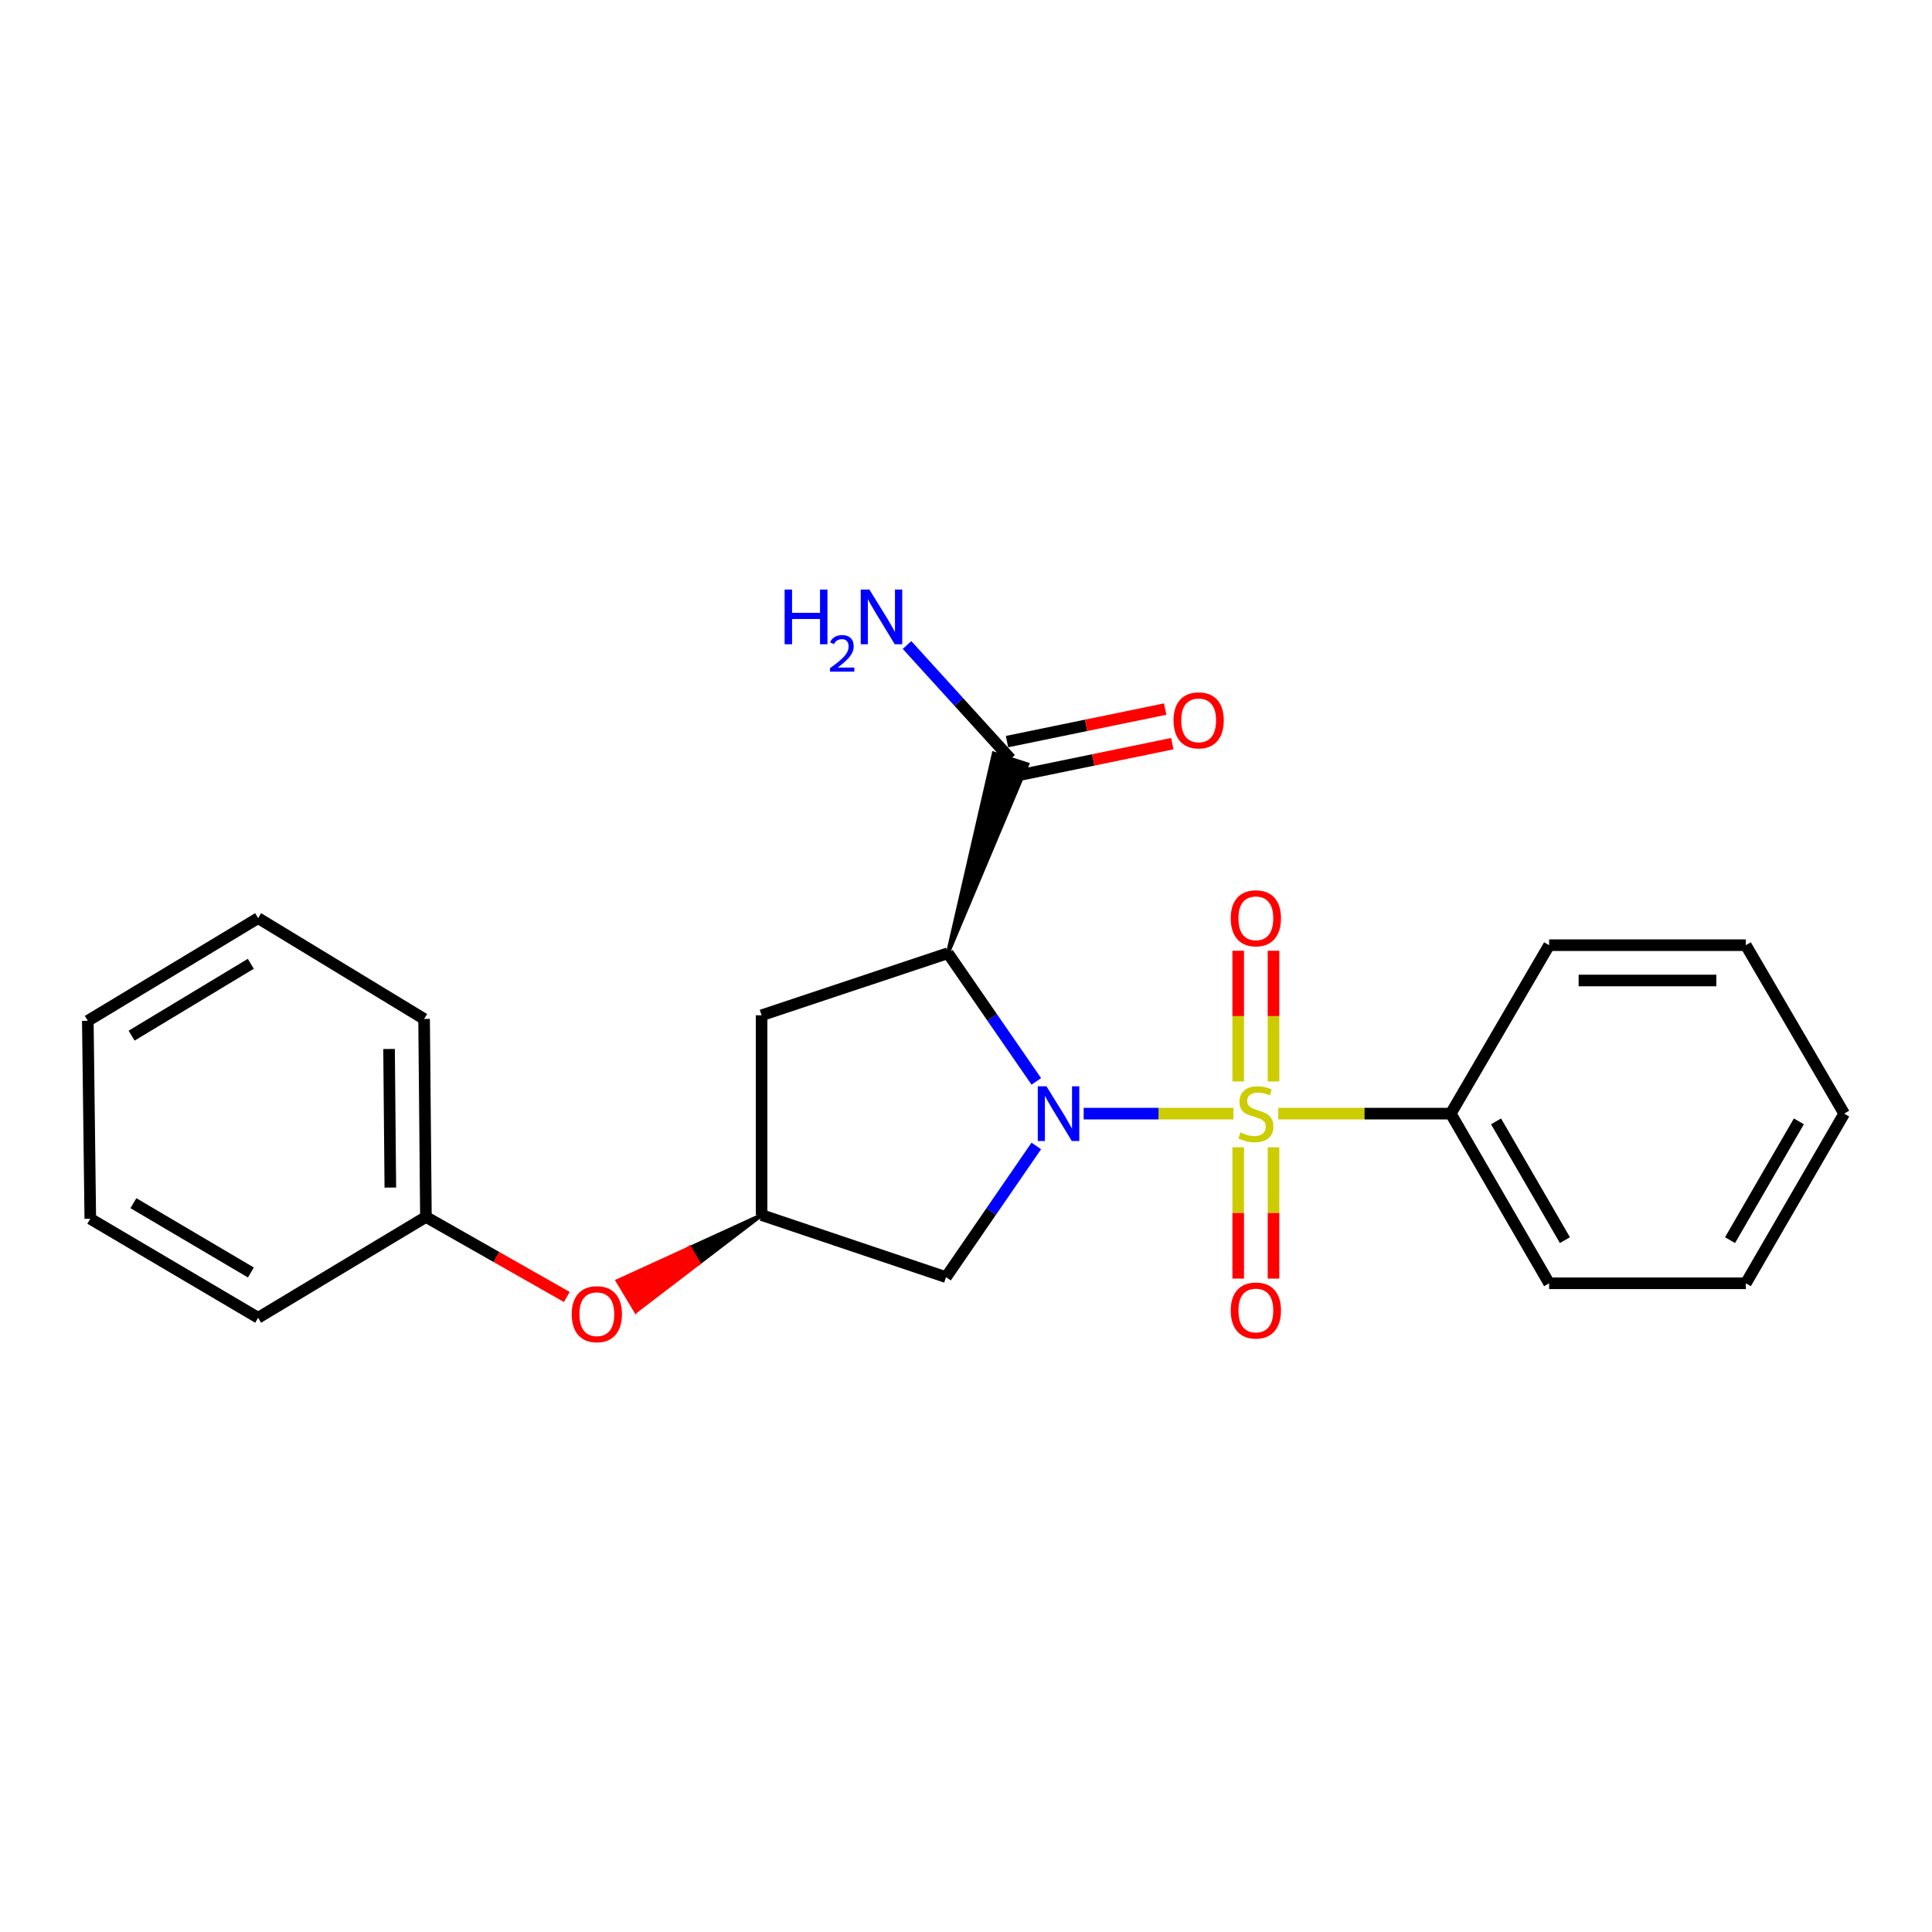 <?xml version='1.0' encoding='iso-8859-1'?>
<svg version='1.1' baseProfile='full'
              xmlns='http://www.w3.org/2000/svg'
                      xmlns:rdkit='http://www.rdkit.org/xml'
                      xmlns:xlink='http://www.w3.org/1999/xlink'
                  xml:space='preserve'
width='1000px' height='1000px' viewBox='0 0 1000 1000'>
<!-- END OF HEADER -->
<rect style='opacity:1.0;fill:#FFFFFF;stroke:none' width='1000' height='1000' x='0' y='0'> </rect>
<path class='bond-0' d='M 638.399,576.414 L 599.65,576.414' style='fill:none;fill-rule:evenodd;stroke:#CCCC00;stroke-width:6px;stroke-linecap:butt;stroke-linejoin:miter;stroke-opacity:1' />
<path class='bond-0' d='M 599.65,576.414 L 560.901,576.414' style='fill:none;fill-rule:evenodd;stroke:#0000FF;stroke-width:6px;stroke-linecap:butt;stroke-linejoin:miter;stroke-opacity:1' />
<path class='bond-6' d='M 659.172,559.764 L 659.172,525.931' style='fill:none;fill-rule:evenodd;stroke:#CCCC00;stroke-width:6px;stroke-linecap:butt;stroke-linejoin:miter;stroke-opacity:1' />
<path class='bond-6' d='M 659.172,525.931 L 659.172,492.098' style='fill:none;fill-rule:evenodd;stroke:#FF0000;stroke-width:6px;stroke-linecap:butt;stroke-linejoin:miter;stroke-opacity:1' />
<path class='bond-6' d='M 640.894,559.764 L 640.894,525.931' style='fill:none;fill-rule:evenodd;stroke:#CCCC00;stroke-width:6px;stroke-linecap:butt;stroke-linejoin:miter;stroke-opacity:1' />
<path class='bond-6' d='M 640.894,525.931 L 640.894,492.098' style='fill:none;fill-rule:evenodd;stroke:#FF0000;stroke-width:6px;stroke-linecap:butt;stroke-linejoin:miter;stroke-opacity:1' />
<path class='bond-7' d='M 640.894,593.839 L 640.894,627.821' style='fill:none;fill-rule:evenodd;stroke:#CCCC00;stroke-width:6px;stroke-linecap:butt;stroke-linejoin:miter;stroke-opacity:1' />
<path class='bond-7' d='M 640.894,627.821 L 640.894,661.803' style='fill:none;fill-rule:evenodd;stroke:#FF0000;stroke-width:6px;stroke-linecap:butt;stroke-linejoin:miter;stroke-opacity:1' />
<path class='bond-7' d='M 659.172,593.839 L 659.172,627.821' style='fill:none;fill-rule:evenodd;stroke:#CCCC00;stroke-width:6px;stroke-linecap:butt;stroke-linejoin:miter;stroke-opacity:1' />
<path class='bond-7' d='M 659.172,627.821 L 659.172,661.803' style='fill:none;fill-rule:evenodd;stroke:#FF0000;stroke-width:6px;stroke-linecap:butt;stroke-linejoin:miter;stroke-opacity:1' />
<path class='bond-8' d='M 661.634,576.414 L 706.271,576.414' style='fill:none;fill-rule:evenodd;stroke:#CCCC00;stroke-width:6px;stroke-linecap:butt;stroke-linejoin:miter;stroke-opacity:1' />
<path class='bond-8' d='M 706.271,576.414 L 750.907,576.414' style='fill:none;fill-rule:evenodd;stroke:#000000;stroke-width:6px;stroke-linecap:butt;stroke-linejoin:miter;stroke-opacity:1' />
<path class='bond-1' d='M 536.393,559.732 L 513.51,526.556' style='fill:none;fill-rule:evenodd;stroke:#0000FF;stroke-width:6px;stroke-linecap:butt;stroke-linejoin:miter;stroke-opacity:1' />
<path class='bond-1' d='M 513.51,526.556 L 490.627,493.381' style='fill:none;fill-rule:evenodd;stroke:#000000;stroke-width:6px;stroke-linecap:butt;stroke-linejoin:miter;stroke-opacity:1' />
<path class='bond-3' d='M 536.389,593.142 L 513.026,627.097' style='fill:none;fill-rule:evenodd;stroke:#0000FF;stroke-width:6px;stroke-linecap:butt;stroke-linejoin:miter;stroke-opacity:1' />
<path class='bond-3' d='M 513.026,627.097 L 489.663,661.052' style='fill:none;fill-rule:evenodd;stroke:#000000;stroke-width:6px;stroke-linecap:butt;stroke-linejoin:miter;stroke-opacity:1' />
<path class='bond-2' d='M 490.627,493.381 L 531.769,395.616 L 514.373,390.005 Z' style='fill:#000000;fill-rule:evenodd;fill-opacity:1;stroke:#000000;stroke-width:2px;stroke-linecap:butt;stroke-linejoin:miter;stroke-opacity:1;' />
<path class='bond-4' d='M 490.627,493.381 L 394.2,525.51' style='fill:none;fill-rule:evenodd;stroke:#000000;stroke-width:6px;stroke-linecap:butt;stroke-linejoin:miter;stroke-opacity:1' />
<path class='bond-9' d='M 524.913,401.762 L 565.846,393.338' style='fill:none;fill-rule:evenodd;stroke:#000000;stroke-width:6px;stroke-linecap:butt;stroke-linejoin:miter;stroke-opacity:1' />
<path class='bond-9' d='M 565.846,393.338 L 606.78,384.914' style='fill:none;fill-rule:evenodd;stroke:#FF0000;stroke-width:6px;stroke-linecap:butt;stroke-linejoin:miter;stroke-opacity:1' />
<path class='bond-9' d='M 521.229,383.859 L 562.162,375.435' style='fill:none;fill-rule:evenodd;stroke:#000000;stroke-width:6px;stroke-linecap:butt;stroke-linejoin:miter;stroke-opacity:1' />
<path class='bond-9' d='M 562.162,375.435 L 603.095,367.011' style='fill:none;fill-rule:evenodd;stroke:#FF0000;stroke-width:6px;stroke-linecap:butt;stroke-linejoin:miter;stroke-opacity:1' />
<path class='bond-11' d='M 523.071,392.811 L 496.274,363.334' style='fill:none;fill-rule:evenodd;stroke:#000000;stroke-width:6px;stroke-linecap:butt;stroke-linejoin:miter;stroke-opacity:1' />
<path class='bond-11' d='M 496.274,363.334 L 469.478,333.858' style='fill:none;fill-rule:evenodd;stroke:#0000FF;stroke-width:6px;stroke-linecap:butt;stroke-linejoin:miter;stroke-opacity:1' />
<path class='bond-5' d='M 489.663,661.052 L 394.2,628.913' style='fill:none;fill-rule:evenodd;stroke:#000000;stroke-width:6px;stroke-linecap:butt;stroke-linejoin:miter;stroke-opacity:1' />
<path class='bond-23' d='M 394.2,525.51 L 394.2,628.913' style='fill:none;fill-rule:evenodd;stroke:#000000;stroke-width:6px;stroke-linecap:butt;stroke-linejoin:miter;stroke-opacity:1' />
<path class='bond-10' d='M 394.2,628.913 L 356.952,645.959 L 361.658,653.793 Z' style='fill:#000000;fill-rule:evenodd;fill-opacity:1;stroke:#000000;stroke-width:2px;stroke-linecap:butt;stroke-linejoin:miter;stroke-opacity:1;' />
<path class='bond-10' d='M 356.952,645.959 L 329.116,678.673 L 319.704,663.004 Z' style='fill:#FF0000;fill-rule:evenodd;fill-opacity:1;stroke:#FF0000;stroke-width:2px;stroke-linecap:butt;stroke-linejoin:miter;stroke-opacity:1;' />
<path class='bond-10' d='M 356.952,645.959 L 361.658,653.793 L 329.116,678.673 Z' style='fill:#FF0000;fill-rule:evenodd;fill-opacity:1;stroke:#FF0000;stroke-width:2px;stroke-linecap:butt;stroke-linejoin:miter;stroke-opacity:1;' />
<path class='bond-13' d='M 750.907,576.414 L 801.822,664.23' style='fill:none;fill-rule:evenodd;stroke:#000000;stroke-width:6px;stroke-linecap:butt;stroke-linejoin:miter;stroke-opacity:1' />
<path class='bond-13' d='M 774.357,580.418 L 809.997,641.89' style='fill:none;fill-rule:evenodd;stroke:#000000;stroke-width:6px;stroke-linecap:butt;stroke-linejoin:miter;stroke-opacity:1' />
<path class='bond-14' d='M 750.907,576.414 L 801.822,489.228' style='fill:none;fill-rule:evenodd;stroke:#000000;stroke-width:6px;stroke-linecap:butt;stroke-linejoin:miter;stroke-opacity:1' />
<path class='bond-12' d='M 293.379,671.312 L 256.918,650.6' style='fill:none;fill-rule:evenodd;stroke:#FF0000;stroke-width:6px;stroke-linecap:butt;stroke-linejoin:miter;stroke-opacity:1' />
<path class='bond-12' d='M 256.918,650.6 L 220.457,629.888' style='fill:none;fill-rule:evenodd;stroke:#000000;stroke-width:6px;stroke-linecap:butt;stroke-linejoin:miter;stroke-opacity:1' />
<path class='bond-15' d='M 220.457,629.888 L 219.513,527.408' style='fill:none;fill-rule:evenodd;stroke:#000000;stroke-width:6px;stroke-linecap:butt;stroke-linejoin:miter;stroke-opacity:1' />
<path class='bond-15' d='M 202.038,614.684 L 201.377,542.949' style='fill:none;fill-rule:evenodd;stroke:#000000;stroke-width:6px;stroke-linecap:butt;stroke-linejoin:miter;stroke-opacity:1' />
<path class='bond-16' d='M 220.457,629.888 L 133.606,682.071' style='fill:none;fill-rule:evenodd;stroke:#000000;stroke-width:6px;stroke-linecap:butt;stroke-linejoin:miter;stroke-opacity:1' />
<path class='bond-18' d='M 801.822,664.23 L 903.641,664.23' style='fill:none;fill-rule:evenodd;stroke:#000000;stroke-width:6px;stroke-linecap:butt;stroke-linejoin:miter;stroke-opacity:1' />
<path class='bond-17' d='M 801.822,489.228 L 903.641,489.228' style='fill:none;fill-rule:evenodd;stroke:#000000;stroke-width:6px;stroke-linecap:butt;stroke-linejoin:miter;stroke-opacity:1' />
<path class='bond-17' d='M 817.095,507.506 L 888.368,507.506' style='fill:none;fill-rule:evenodd;stroke:#000000;stroke-width:6px;stroke-linecap:butt;stroke-linejoin:miter;stroke-opacity:1' />
<path class='bond-20' d='M 219.513,527.408 L 133.606,475.224' style='fill:none;fill-rule:evenodd;stroke:#000000;stroke-width:6px;stroke-linecap:butt;stroke-linejoin:miter;stroke-opacity:1' />
<path class='bond-19' d='M 133.606,682.071 L 46.734,630.822' style='fill:none;fill-rule:evenodd;stroke:#000000;stroke-width:6px;stroke-linecap:butt;stroke-linejoin:miter;stroke-opacity:1' />
<path class='bond-19' d='M 129.862,658.641 L 69.052,622.766' style='fill:none;fill-rule:evenodd;stroke:#000000;stroke-width:6px;stroke-linecap:butt;stroke-linejoin:miter;stroke-opacity:1' />
<path class='bond-22' d='M 903.641,489.228 L 954.545,576.414' style='fill:none;fill-rule:evenodd;stroke:#000000;stroke-width:6px;stroke-linecap:butt;stroke-linejoin:miter;stroke-opacity:1' />
<path class='bond-24' d='M 903.641,664.23 L 954.545,576.414' style='fill:none;fill-rule:evenodd;stroke:#000000;stroke-width:6px;stroke-linecap:butt;stroke-linejoin:miter;stroke-opacity:1' />
<path class='bond-24' d='M 895.463,641.891 L 931.096,580.42' style='fill:none;fill-rule:evenodd;stroke:#000000;stroke-width:6px;stroke-linecap:butt;stroke-linejoin:miter;stroke-opacity:1' />
<path class='bond-21' d='M 46.734,630.822 L 45.455,528.373' style='fill:none;fill-rule:evenodd;stroke:#000000;stroke-width:6px;stroke-linecap:butt;stroke-linejoin:miter;stroke-opacity:1' />
<path class='bond-25' d='M 133.606,475.224 L 45.455,528.373' style='fill:none;fill-rule:evenodd;stroke:#000000;stroke-width:6px;stroke-linecap:butt;stroke-linejoin:miter;stroke-opacity:1' />
<path class='bond-25' d='M 129.821,498.85 L 68.115,536.054' style='fill:none;fill-rule:evenodd;stroke:#000000;stroke-width:6px;stroke-linecap:butt;stroke-linejoin:miter;stroke-opacity:1' />
<path  class='atom-0' d='M 642.033 586.134
Q 642.353 586.254, 643.673 586.814
Q 644.993 587.374, 646.433 587.734
Q 647.913 588.054, 649.353 588.054
Q 652.033 588.054, 653.593 586.774
Q 655.153 585.454, 655.153 583.174
Q 655.153 581.614, 654.353 580.654
Q 653.593 579.694, 652.393 579.174
Q 651.193 578.654, 649.193 578.054
Q 646.673 577.294, 645.153 576.574
Q 643.673 575.854, 642.593 574.334
Q 641.553 572.814, 641.553 570.254
Q 641.553 566.694, 643.953 564.494
Q 646.393 562.294, 651.193 562.294
Q 654.473 562.294, 658.193 563.854
L 657.273 566.934
Q 653.873 565.534, 651.313 565.534
Q 648.553 565.534, 647.033 566.694
Q 645.513 567.814, 645.553 569.774
Q 645.553 571.294, 646.313 572.214
Q 647.113 573.134, 648.233 573.654
Q 649.393 574.174, 651.313 574.774
Q 653.873 575.574, 655.393 576.374
Q 656.913 577.174, 657.993 578.814
Q 659.113 580.414, 659.113 583.174
Q 659.113 587.094, 656.473 589.214
Q 653.873 591.294, 649.513 591.294
Q 646.993 591.294, 645.073 590.734
Q 643.193 590.214, 640.953 589.294
L 642.033 586.134
' fill='#CCCC00'/>
<path  class='atom-1' d='M 541.639 562.254
L 550.919 577.254
Q 551.839 578.734, 553.319 581.414
Q 554.799 584.094, 554.879 584.254
L 554.879 562.254
L 558.639 562.254
L 558.639 590.574
L 554.759 590.574
L 544.799 574.174
Q 543.639 572.254, 542.399 570.054
Q 541.199 567.854, 540.839 567.174
L 540.839 590.574
L 537.159 590.574
L 537.159 562.254
L 541.639 562.254
' fill='#0000FF'/>
<path  class='atom-7' d='M 637.033 475.304
Q 637.033 468.504, 640.393 464.704
Q 643.753 460.904, 650.033 460.904
Q 656.313 460.904, 659.673 464.704
Q 663.033 468.504, 663.033 475.304
Q 663.033 482.184, 659.633 486.104
Q 656.233 489.984, 650.033 489.984
Q 643.793 489.984, 640.393 486.104
Q 637.033 482.224, 637.033 475.304
M 650.033 486.784
Q 654.353 486.784, 656.673 483.904
Q 659.033 480.984, 659.033 475.304
Q 659.033 469.744, 656.673 466.944
Q 654.353 464.104, 650.033 464.104
Q 645.713 464.104, 643.353 466.904
Q 641.033 469.704, 641.033 475.304
Q 641.033 481.024, 643.353 483.904
Q 645.713 486.784, 650.033 486.784
' fill='#FF0000'/>
<path  class='atom-8' d='M 637.033 678.313
Q 637.033 671.513, 640.393 667.713
Q 643.753 663.913, 650.033 663.913
Q 656.313 663.913, 659.673 667.713
Q 663.033 671.513, 663.033 678.313
Q 663.033 685.193, 659.633 689.113
Q 656.233 692.993, 650.033 692.993
Q 643.793 692.993, 640.393 689.113
Q 637.033 685.233, 637.033 678.313
M 650.033 689.793
Q 654.353 689.793, 656.673 686.913
Q 659.033 683.993, 659.033 678.313
Q 659.033 672.753, 656.673 669.953
Q 654.353 667.113, 650.033 667.113
Q 645.713 667.113, 643.353 669.913
Q 641.033 672.713, 641.033 678.313
Q 641.033 684.033, 643.353 686.913
Q 645.713 689.793, 650.033 689.793
' fill='#FF0000'/>
<path  class='atom-10' d='M 607.422 372.856
Q 607.422 366.056, 610.782 362.256
Q 614.142 358.456, 620.422 358.456
Q 626.702 358.456, 630.062 362.256
Q 633.422 366.056, 633.422 372.856
Q 633.422 379.736, 630.022 383.656
Q 626.622 387.536, 620.422 387.536
Q 614.182 387.536, 610.782 383.656
Q 607.422 379.776, 607.422 372.856
M 620.422 384.336
Q 624.742 384.336, 627.062 381.456
Q 629.422 378.536, 629.422 372.856
Q 629.422 367.296, 627.062 364.496
Q 624.742 361.656, 620.422 361.656
Q 616.102 361.656, 613.742 364.456
Q 611.422 367.256, 611.422 372.856
Q 611.422 378.576, 613.742 381.456
Q 616.102 384.336, 620.422 384.336
' fill='#FF0000'/>
<path  class='atom-11' d='M 295.923 680.222
Q 295.923 673.422, 299.283 669.622
Q 302.643 665.822, 308.923 665.822
Q 315.203 665.822, 318.563 669.622
Q 321.923 673.422, 321.923 680.222
Q 321.923 687.102, 318.523 691.022
Q 315.123 694.902, 308.923 694.902
Q 302.683 694.902, 299.283 691.022
Q 295.923 687.142, 295.923 680.222
M 308.923 691.702
Q 313.243 691.702, 315.563 688.822
Q 317.923 685.902, 317.923 680.222
Q 317.923 674.662, 315.563 671.862
Q 313.243 669.022, 308.923 669.022
Q 304.603 669.022, 302.243 671.822
Q 299.923 674.622, 299.923 680.222
Q 299.923 685.942, 302.243 688.822
Q 304.603 691.702, 308.923 691.702
' fill='#FF0000'/>
<path  class='atom-12' d='M 406.122 305.152
L 409.962 305.152
L 409.962 317.192
L 424.442 317.192
L 424.442 305.152
L 428.282 305.152
L 428.282 333.472
L 424.442 333.472
L 424.442 320.392
L 409.962 320.392
L 409.962 333.472
L 406.122 333.472
L 406.122 305.152
' fill='#0000FF'/>
<path  class='atom-12' d='M 429.654 332.479
Q 430.341 330.71, 431.978 329.733
Q 433.614 328.73, 435.885 328.73
Q 438.71 328.73, 440.294 330.261
Q 441.878 331.792, 441.878 334.512
Q 441.878 337.284, 439.818 339.871
Q 437.786 342.458, 433.562 345.52
L 442.194 345.52
L 442.194 347.632
L 429.602 347.632
L 429.602 345.864
Q 433.086 343.382, 435.146 341.534
Q 437.231 339.686, 438.234 338.023
Q 439.238 336.36, 439.238 334.644
Q 439.238 332.848, 438.34 331.845
Q 437.442 330.842, 435.885 330.842
Q 434.38 330.842, 433.377 331.449
Q 432.374 332.056, 431.661 333.403
L 429.654 332.479
' fill='#0000FF'/>
<path  class='atom-12' d='M 449.994 305.152
L 459.274 320.152
Q 460.194 321.632, 461.674 324.312
Q 463.154 326.992, 463.234 327.152
L 463.234 305.152
L 466.994 305.152
L 466.994 333.472
L 463.114 333.472
L 453.154 317.072
Q 451.994 315.152, 450.754 312.952
Q 449.554 310.752, 449.194 310.072
L 449.194 333.472
L 445.514 333.472
L 445.514 305.152
L 449.994 305.152
' fill='#0000FF'/>
</svg>
